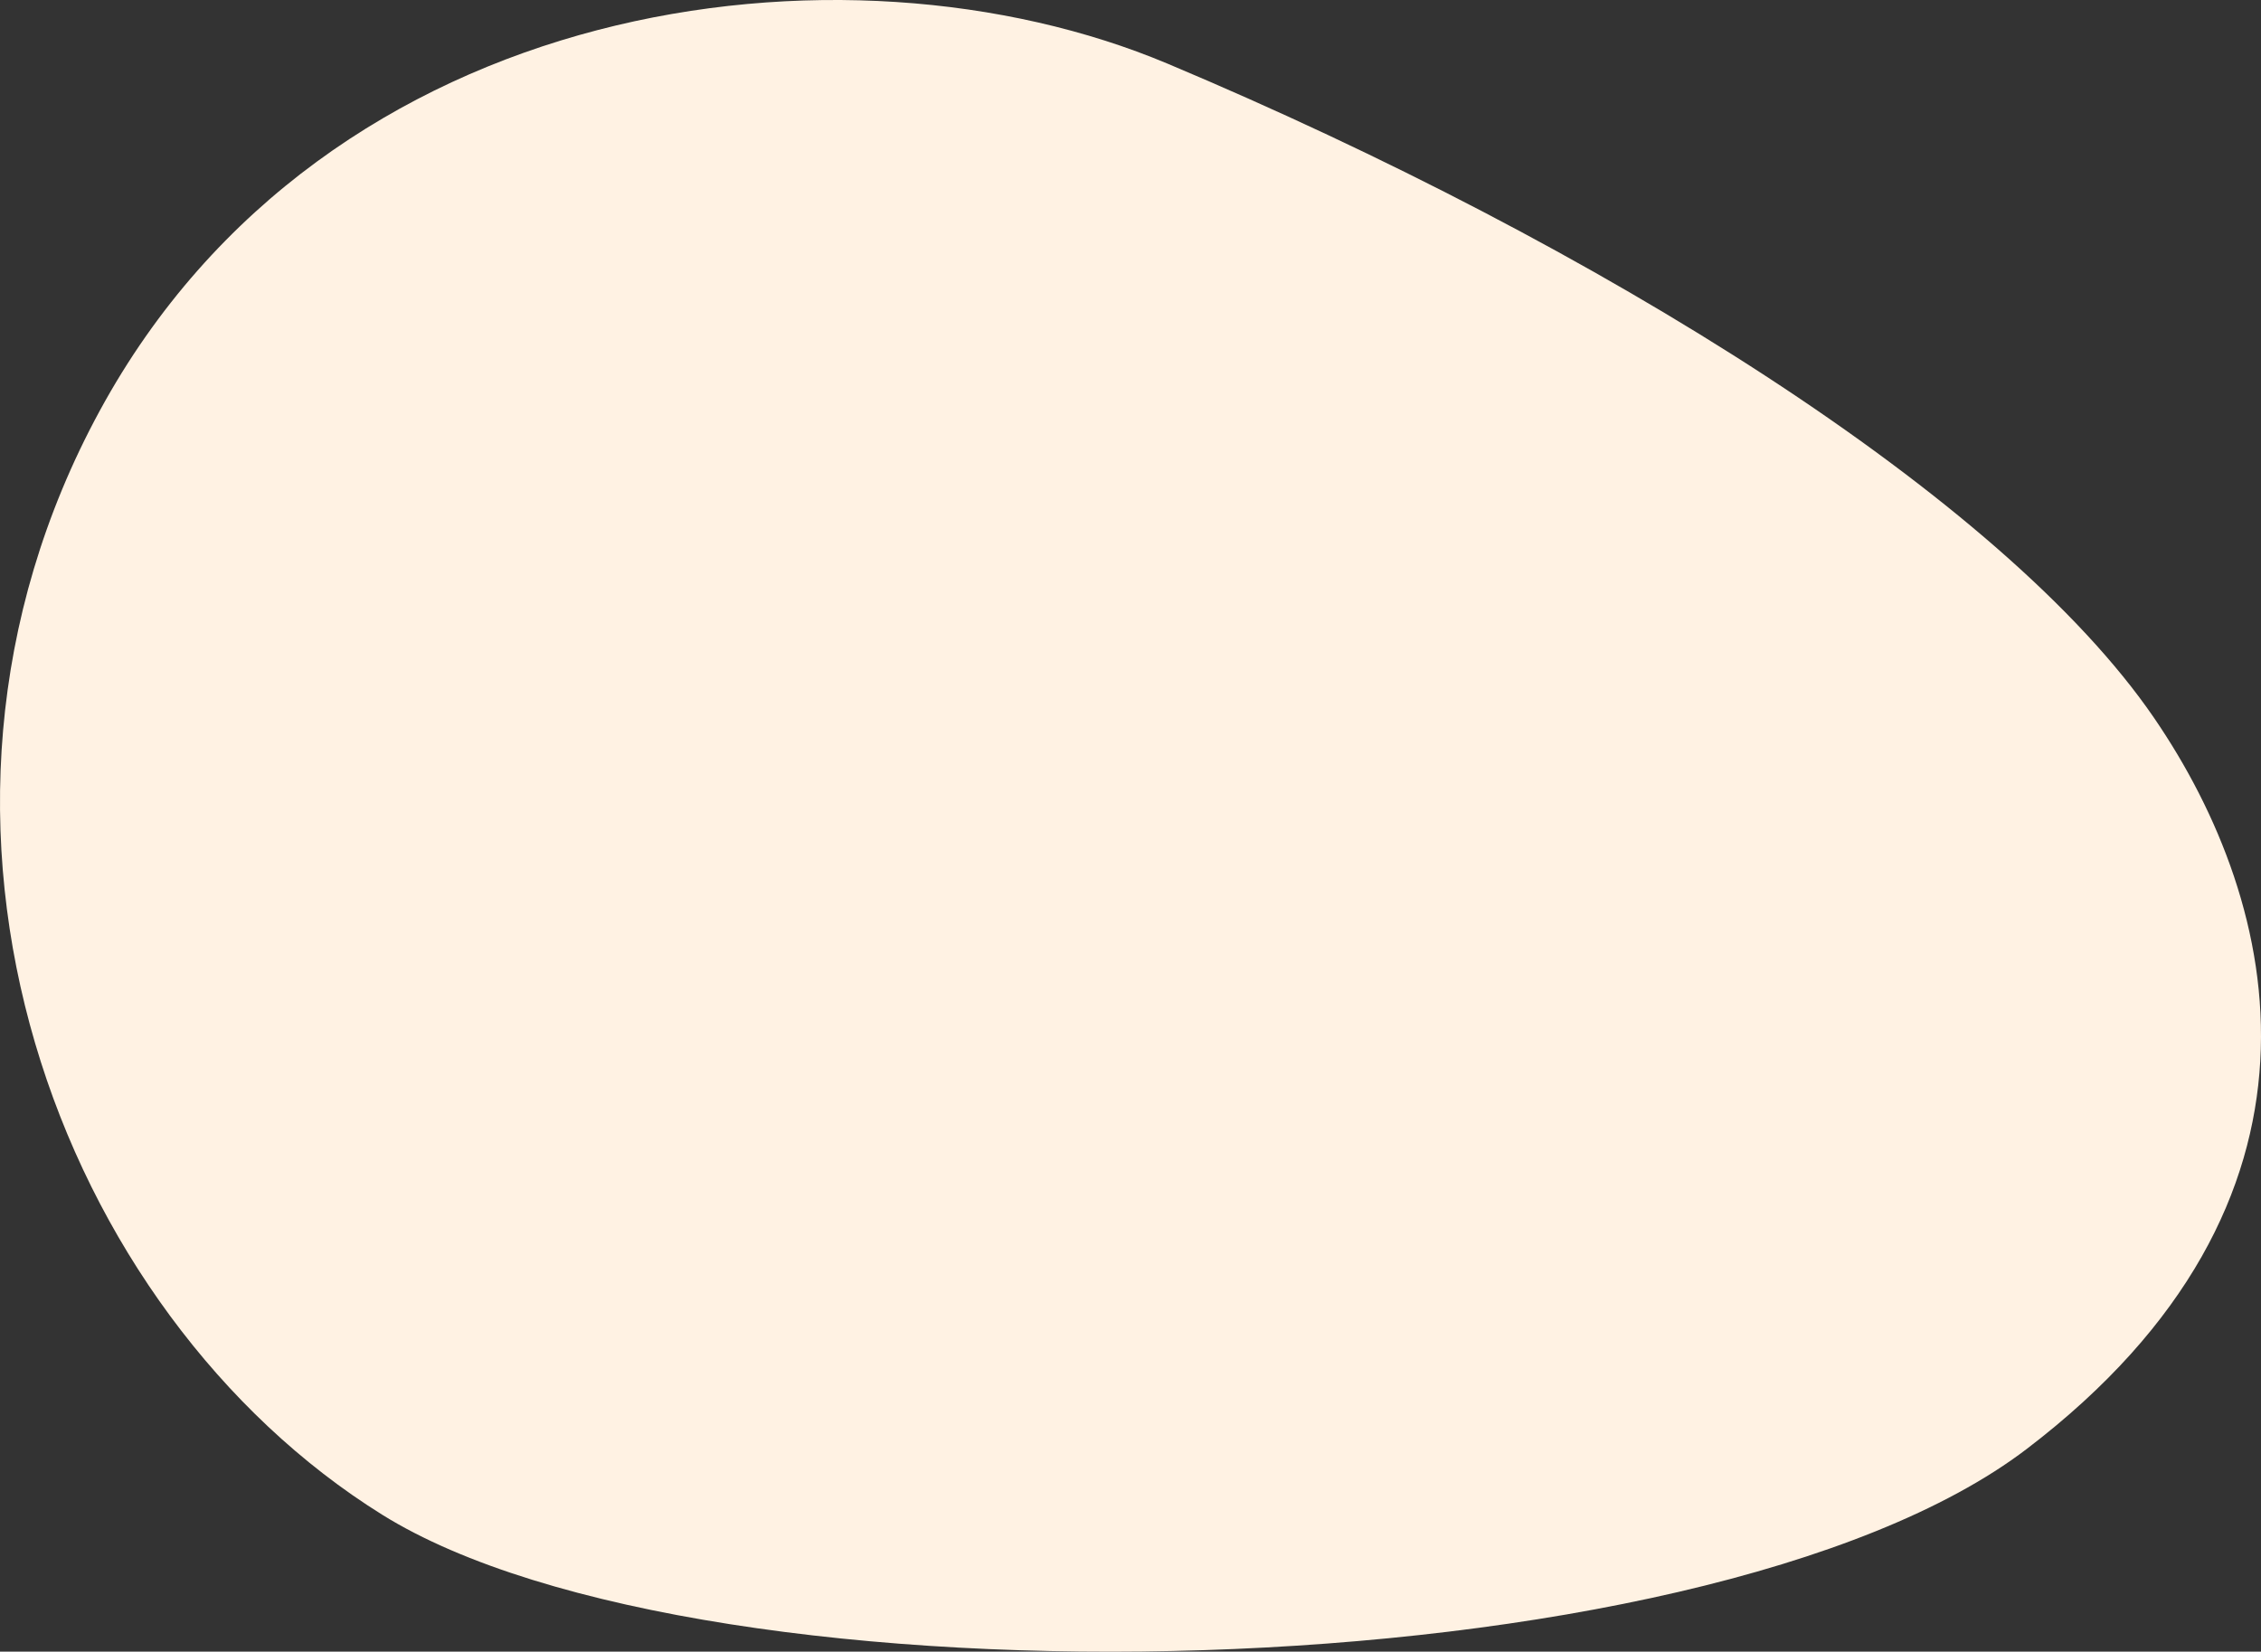 <svg xmlns="http://www.w3.org/2000/svg" width="902.92" height="659.721" viewBox="0 0 902.92 659.721">
  <rect x="0" y="0" width="902.92" height="659.721" fill="#333333" stroke="none"/>
  <path id="Path_336" data-name="Path 336" d="M466.29,38.536C337.077-15.819,130.269,10.985,39.89,177.064S23.669,537.8,152.67,618.141s526.943,72.611,656.655-26.264,102.136-217.138,50.921-291.991c-60.252-88.061-221.955-189-393.956-261.35" transform="translate(0 -13.097)" fill="#fff2e3"/>
</svg>
